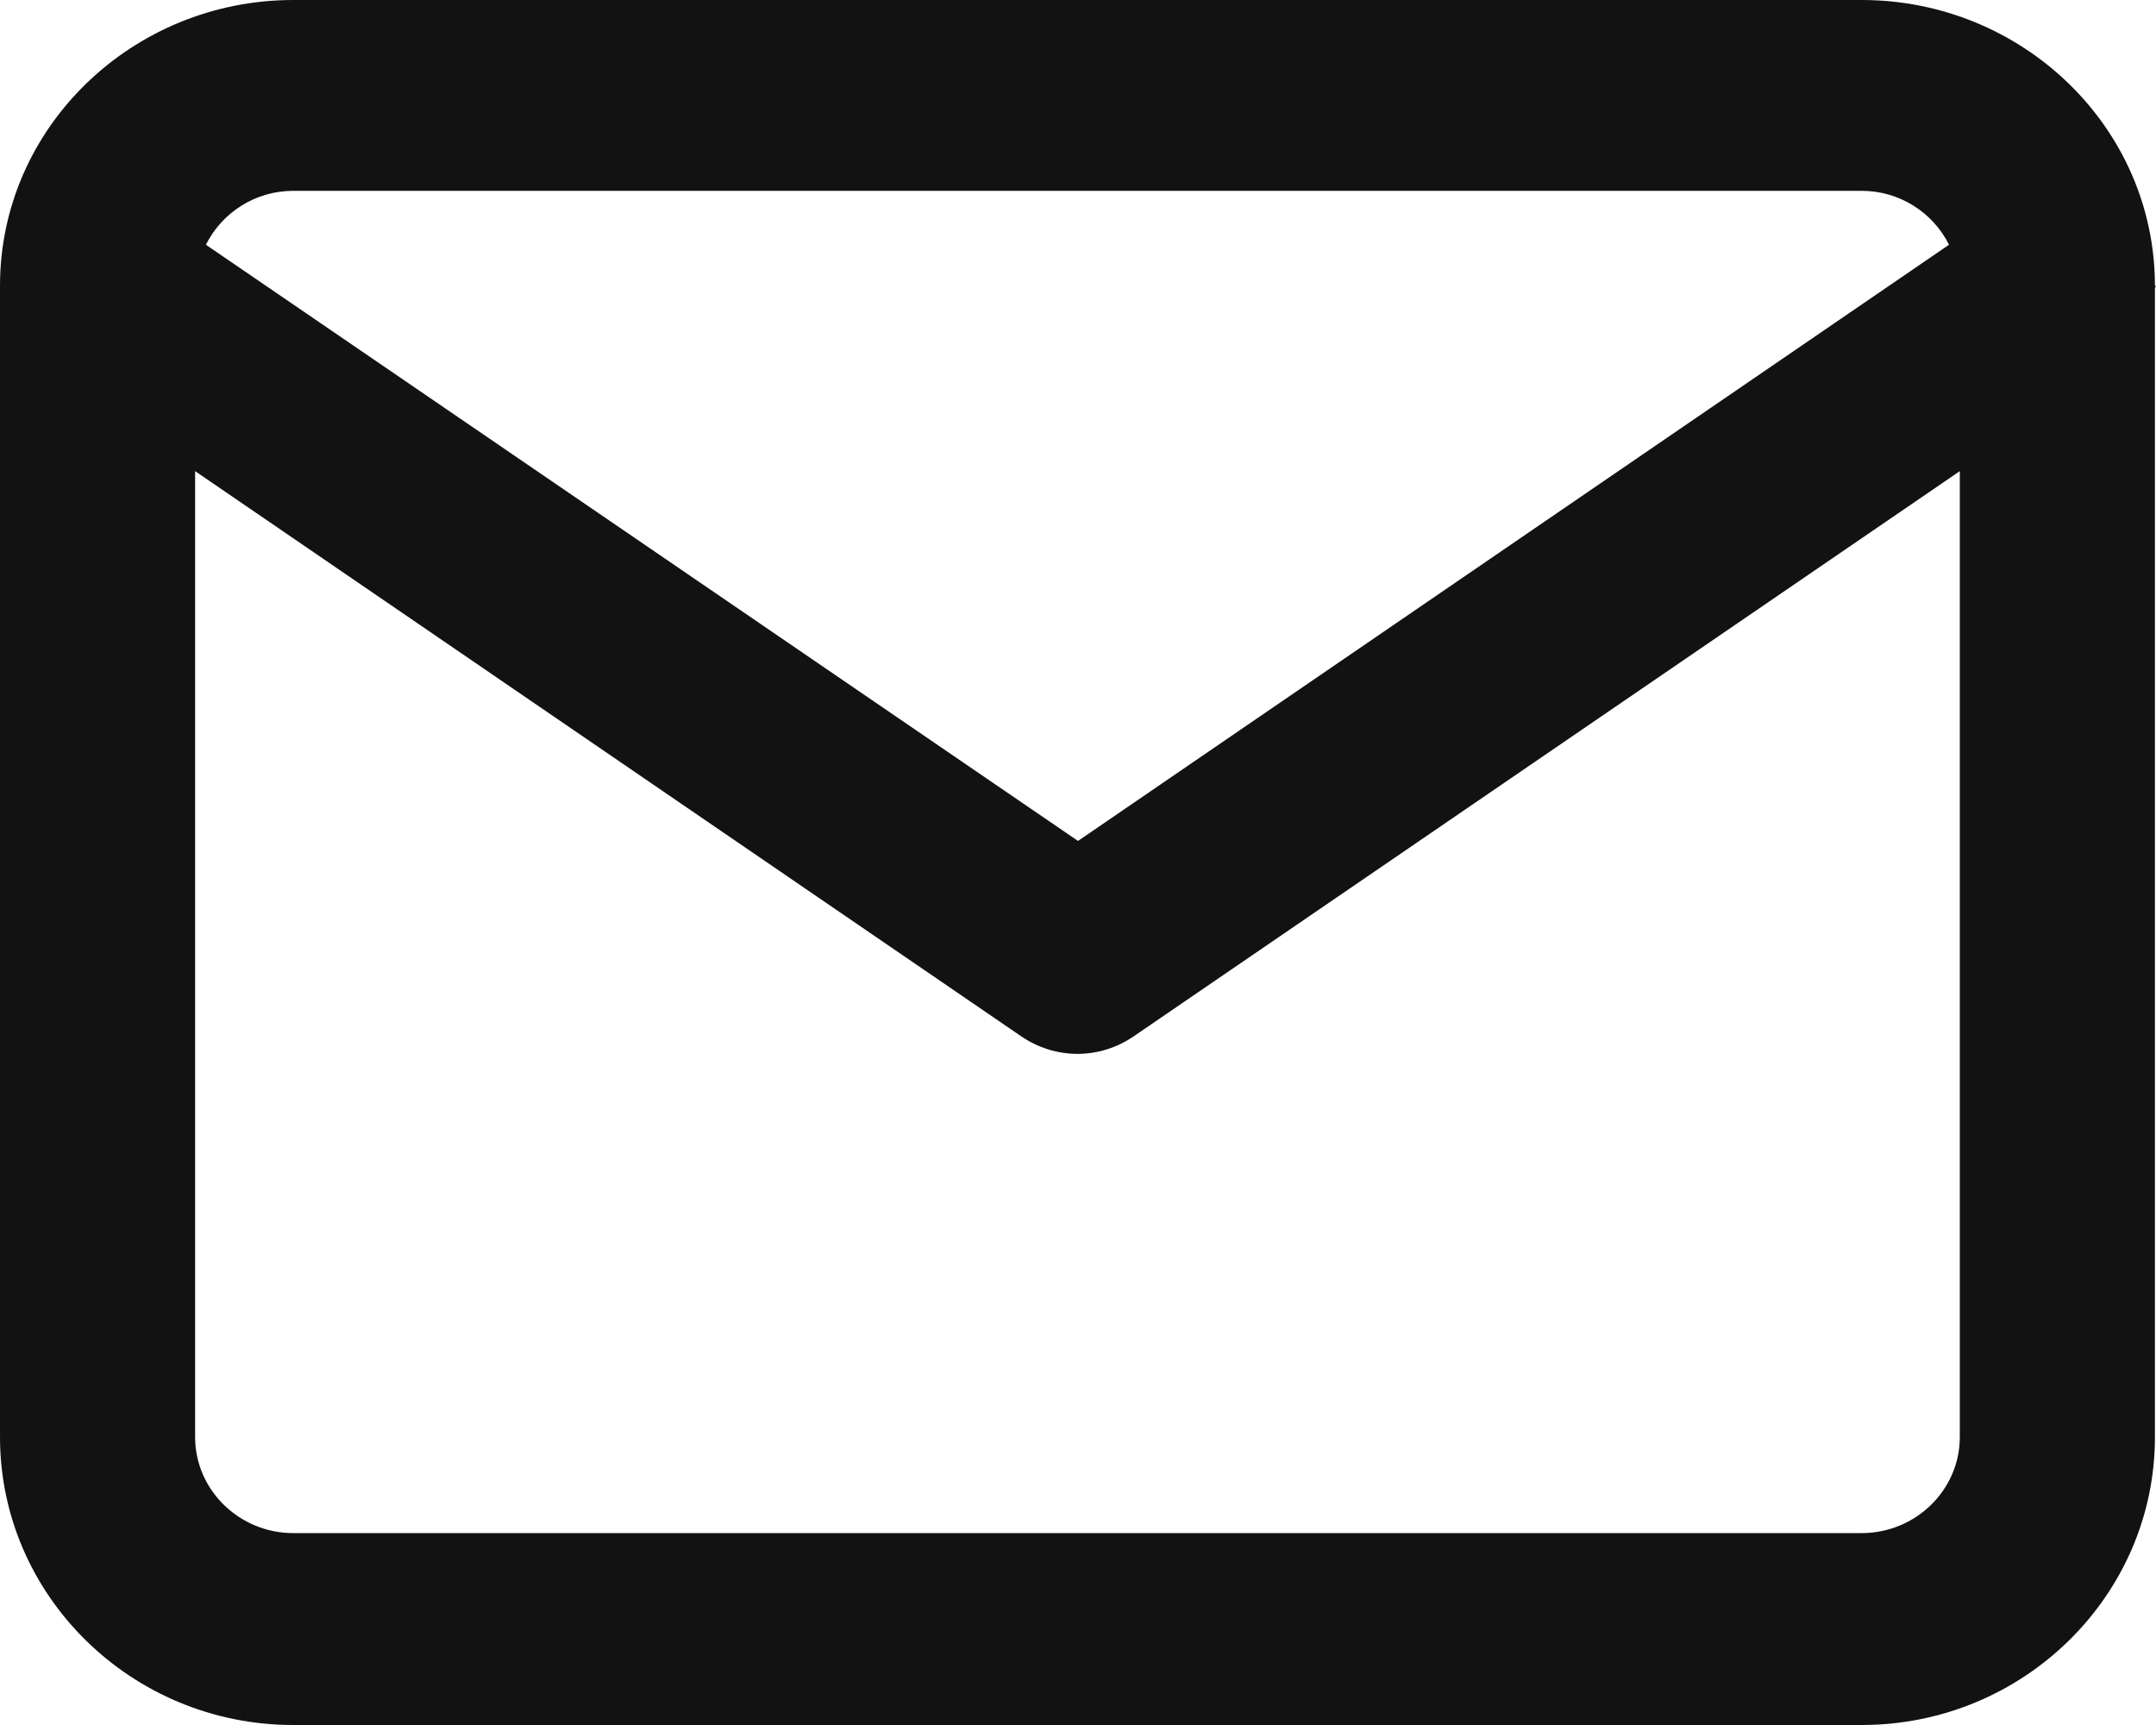 <svg width="20" height="16" viewBox="0 0 20 16" fill="none" xmlns="http://www.w3.org/2000/svg" xmlns:xlink="http://www.w3.org/1999/xlink">
	<desc>
			Created with Pixso.
	</desc>
	<defs/>
	<path id="Vector" d="M0 2.65C-3.06e-5 2.65 -4.58e-5 2.66 7.62e-5 2.67L7.62e-5 13.33C7.62e-5 14.8 1.22 16 2.72 16L17.27 16C18.77 16 19.99 14.8 19.99 13.33L19.99 2.67C20 2.66 20 2.65 19.99 2.65C19.99 1.18 18.76 0 17.27 0L2.72 0C1.23 0 0 1.18 0 2.65ZM1.91 2.27C2.06 1.97 2.37 1.77 2.72 1.77L17.27 1.77C17.62 1.77 17.93 1.97 18.08 2.27L10 7.8L1.91 2.27ZM18.18 4.37L18.18 13.33C18.18 13.82 17.77 14.22 17.27 14.22L2.72 14.22C2.22 14.22 1.81 13.82 1.81 13.33L1.81 4.37L9.47 9.61C9.79 9.83 10.2 9.83 10.52 9.61L18.18 4.37Z" fill="#121212" fill-opacity="1" fill-rule="evenodd"/>
</svg>
